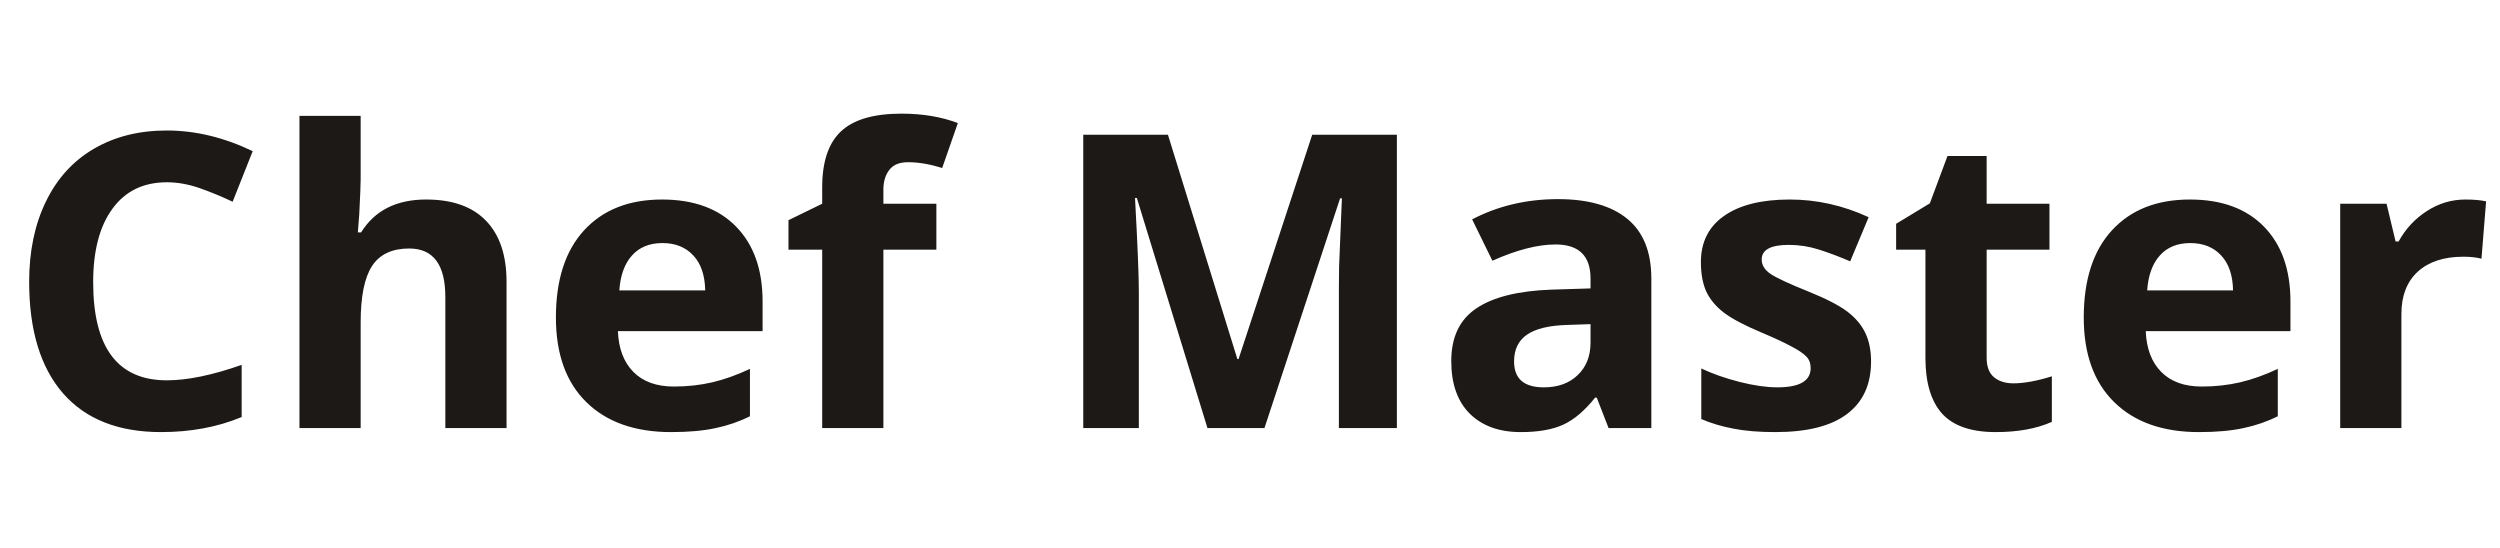 <svg width="146" height="32" viewBox="0 0 146 32" fill="none" xmlns="http://www.w3.org/2000/svg">
<path d="M9.742 10.645C8.375 10.645 7.316 11.16 6.566 12.191C5.816 13.215 5.441 14.645 5.441 16.48C5.441 20.301 6.875 22.211 9.742 22.211C10.945 22.211 12.402 21.91 14.113 21.309V24.355C12.707 24.941 11.137 25.234 9.402 25.234C6.91 25.234 5.004 24.48 3.684 22.973C2.363 21.457 1.703 19.285 1.703 16.457C1.703 14.676 2.027 13.117 2.676 11.781C3.324 10.438 4.254 9.41 5.465 8.699C6.684 7.98 8.109 7.621 9.742 7.621C11.406 7.621 13.078 8.023 14.758 8.828L13.586 11.781C12.945 11.477 12.301 11.211 11.652 10.984C11.004 10.758 10.367 10.645 9.742 10.645ZM29.582 25H26.008V17.348C26.008 15.457 25.305 14.512 23.898 14.512C22.898 14.512 22.176 14.852 21.73 15.531C21.285 16.211 21.062 17.312 21.062 18.836V25H17.488V6.766H21.062V10.48C21.062 10.77 21.035 11.449 20.98 12.52L20.898 13.574H21.086C21.883 12.293 23.148 11.652 24.883 11.652C26.422 11.652 27.59 12.066 28.387 12.895C29.184 13.723 29.582 14.91 29.582 16.457V25ZM38.688 14.195C37.93 14.195 37.336 14.438 36.906 14.922C36.477 15.398 36.23 16.078 36.168 16.961H41.184C41.168 16.078 40.938 15.398 40.492 14.922C40.047 14.438 39.445 14.195 38.688 14.195ZM39.191 25.234C37.082 25.234 35.434 24.652 34.246 23.488C33.059 22.324 32.465 20.676 32.465 18.543C32.465 16.348 33.012 14.652 34.105 13.457C35.207 12.254 36.727 11.652 38.664 11.652C40.516 11.652 41.957 12.18 42.988 13.234C44.02 14.289 44.535 15.746 44.535 17.605V19.34H36.086C36.125 20.355 36.426 21.148 36.988 21.719C37.551 22.289 38.34 22.574 39.355 22.574C40.145 22.574 40.891 22.492 41.594 22.328C42.297 22.164 43.031 21.902 43.797 21.543V24.309C43.172 24.621 42.504 24.852 41.793 25C41.082 25.156 40.215 25.234 39.191 25.234ZM54.684 14.582H51.59V25H48.016V14.582H46.047V12.859L48.016 11.898V10.938C48.016 9.445 48.383 8.355 49.117 7.668C49.852 6.98 51.027 6.637 52.645 6.637C53.879 6.637 54.977 6.82 55.938 7.188L55.023 9.812C54.305 9.586 53.641 9.473 53.031 9.473C52.523 9.473 52.156 9.625 51.93 9.93C51.703 10.227 51.59 10.609 51.59 11.078V11.898H54.684V14.582ZM70.516 25L66.391 11.559H66.285C66.434 14.293 66.508 16.117 66.508 17.031V25H63.262V7.867H68.207L72.262 20.969H72.332L76.633 7.867H81.578V25H78.191V16.891C78.191 16.508 78.195 16.066 78.203 15.566C78.219 15.066 78.273 13.738 78.367 11.582H78.262L73.844 25H70.516ZM93.941 25L93.25 23.219H93.156C92.555 23.977 91.934 24.504 91.293 24.801C90.66 25.09 89.832 25.234 88.809 25.234C87.551 25.234 86.559 24.875 85.832 24.156C85.113 23.438 84.754 22.414 84.754 21.086C84.754 19.695 85.238 18.672 86.207 18.016C87.184 17.352 88.652 16.984 90.613 16.914L92.887 16.844V16.27C92.887 14.941 92.207 14.277 90.848 14.277C89.801 14.277 88.57 14.594 87.156 15.227L85.973 12.812C87.481 12.023 89.152 11.629 90.988 11.629C92.746 11.629 94.094 12.012 95.031 12.777C95.969 13.543 96.438 14.707 96.438 16.27V25H93.941ZM92.887 18.93L91.504 18.977C90.465 19.008 89.691 19.195 89.184 19.539C88.676 19.883 88.422 20.406 88.422 21.109C88.422 22.117 89 22.621 90.156 22.621C90.984 22.621 91.644 22.383 92.137 21.906C92.637 21.43 92.887 20.797 92.887 20.008V18.93ZM109.27 21.109C109.27 22.453 108.801 23.477 107.863 24.18C106.934 24.883 105.539 25.234 103.68 25.234C102.727 25.234 101.914 25.168 101.242 25.035C100.57 24.91 99.941 24.723 99.356 24.473V21.52C100.02 21.832 100.766 22.094 101.594 22.305C102.43 22.516 103.164 22.621 103.797 22.621C105.094 22.621 105.742 22.246 105.742 21.496C105.742 21.215 105.656 20.988 105.484 20.816C105.312 20.637 105.016 20.438 104.594 20.219C104.172 19.992 103.609 19.73 102.906 19.434C101.898 19.012 101.156 18.621 100.68 18.262C100.211 17.902 99.867 17.492 99.648 17.031C99.438 16.562 99.332 15.988 99.332 15.309C99.332 14.145 99.781 13.246 100.68 12.613C101.586 11.973 102.867 11.652 104.523 11.652C106.102 11.652 107.637 11.996 109.129 12.684L108.051 15.262C107.395 14.98 106.781 14.75 106.211 14.57C105.641 14.391 105.059 14.301 104.465 14.301C103.41 14.301 102.883 14.586 102.883 15.156C102.883 15.477 103.051 15.754 103.387 15.988C103.73 16.223 104.477 16.57 105.625 17.031C106.648 17.445 107.398 17.832 107.875 18.191C108.352 18.551 108.703 18.965 108.93 19.434C109.156 19.902 109.27 20.461 109.27 21.109ZM117.578 22.387C118.203 22.387 118.953 22.25 119.828 21.977V24.637C118.938 25.035 117.844 25.234 116.547 25.234C115.117 25.234 114.074 24.875 113.418 24.156C112.77 23.43 112.445 22.344 112.445 20.898V14.582H110.734V13.07L112.703 11.875L113.734 9.109H116.02V11.898H119.688V14.582H116.02V20.898C116.02 21.406 116.16 21.781 116.441 22.023C116.73 22.266 117.109 22.387 117.578 22.387ZM127.914 14.195C127.156 14.195 126.562 14.438 126.133 14.922C125.703 15.398 125.457 16.078 125.395 16.961H130.41C130.395 16.078 130.164 15.398 129.719 14.922C129.273 14.438 128.672 14.195 127.914 14.195ZM128.418 25.234C126.309 25.234 124.66 24.652 123.473 23.488C122.285 22.324 121.691 20.676 121.691 18.543C121.691 16.348 122.238 14.652 123.332 13.457C124.434 12.254 125.953 11.652 127.891 11.652C129.742 11.652 131.184 12.18 132.215 13.234C133.246 14.289 133.762 15.746 133.762 17.605V19.34H125.312C125.352 20.355 125.652 21.148 126.215 21.719C126.777 22.289 127.566 22.574 128.582 22.574C129.371 22.574 130.117 22.492 130.82 22.328C131.523 22.164 132.258 21.902 133.023 21.543V24.309C132.398 24.621 131.73 24.852 131.02 25C130.309 25.156 129.441 25.234 128.418 25.234ZM143.98 11.652C144.465 11.652 144.867 11.688 145.188 11.758L144.918 15.109C144.629 15.031 144.277 14.992 143.863 14.992C142.723 14.992 141.832 15.285 141.191 15.871C140.559 16.457 140.242 17.277 140.242 18.332V25H136.668V11.898H139.375L139.902 14.102H140.078C140.484 13.367 141.031 12.777 141.719 12.332C142.414 11.879 143.168 11.652 143.98 11.652Z" fill="#1C1917"/>
</svg>
